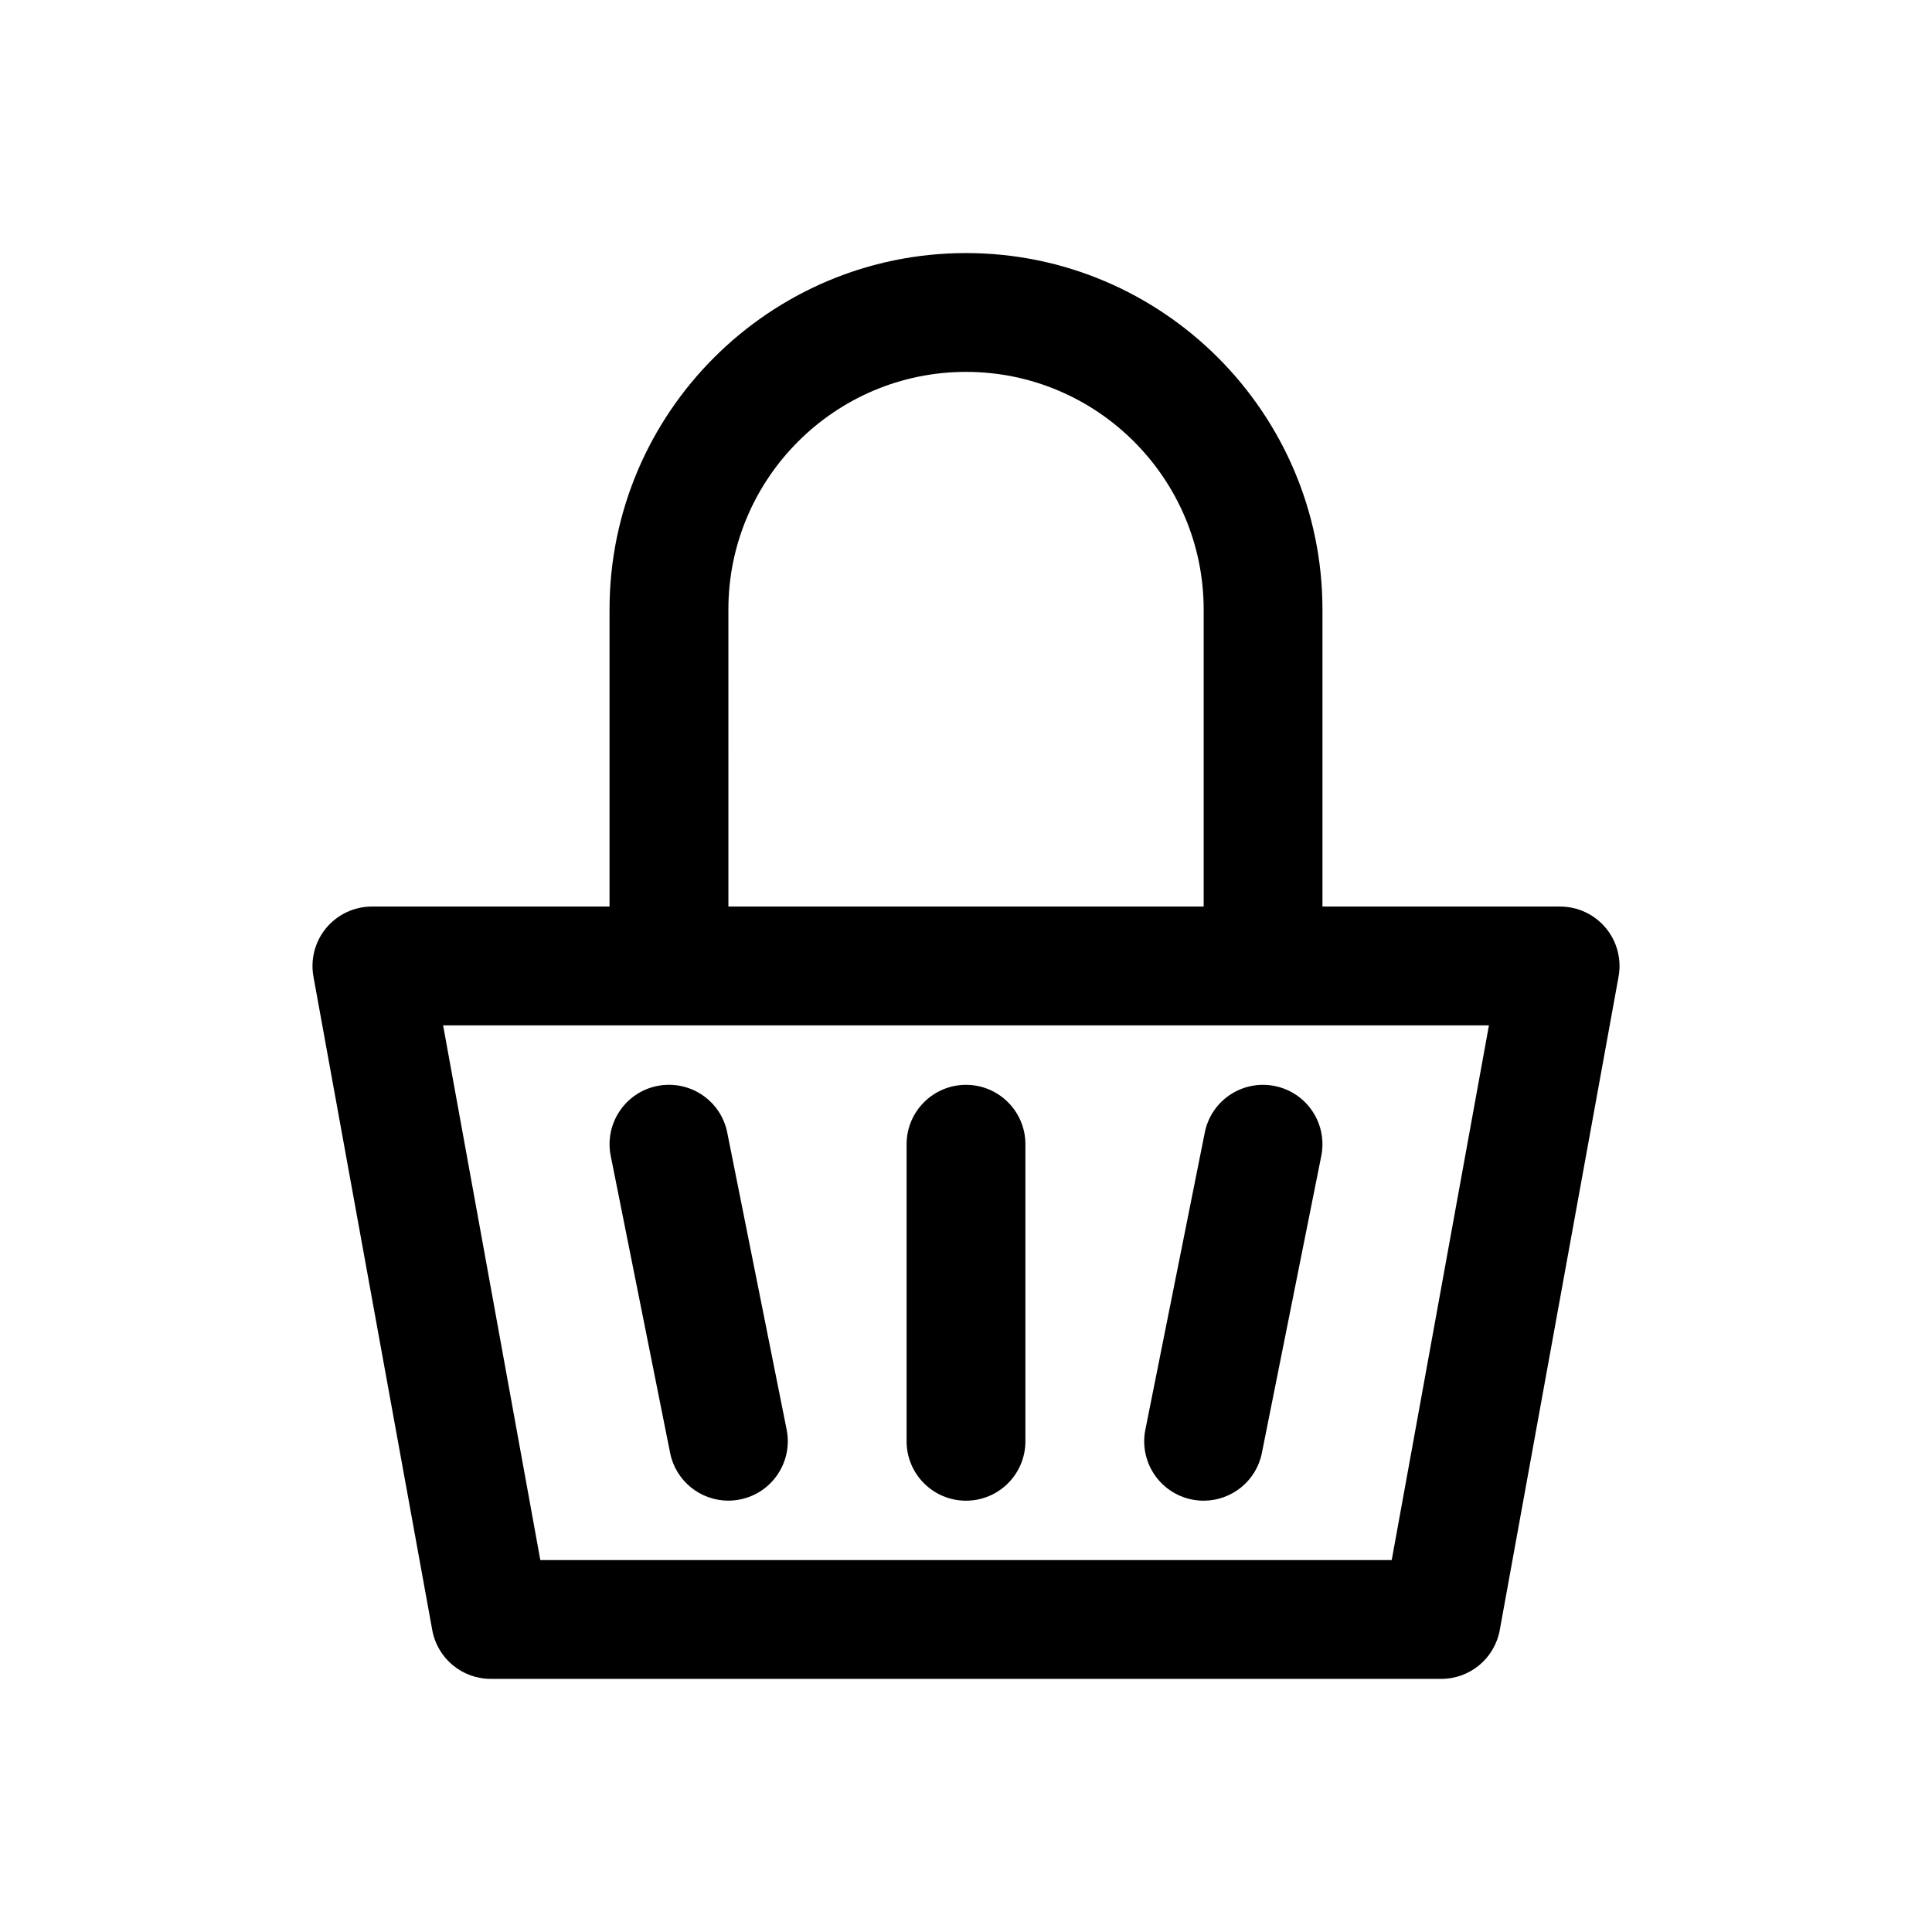 <?xml version="1.0" encoding="UTF-8"?>
<!-- The Best Svg Icon site in the world: iconSvg.co, Visit us! https://iconsvg.co -->
<svg fill="#000000" width="800px" height="800px" version="1.1" viewBox="144 144 512 512" xmlns="http://www.w3.org/2000/svg">
 <g>
  <path d="m557.44 384.25h-62.977v-78.719c0-52.09-42.375-94.465-94.465-94.465s-94.465 42.375-94.465 94.465v78.719h-62.977c-4.668 0-9.094 2.07-12.09 5.66-2.992 3.582-4.234 8.312-3.402 12.902l31.488 173.18c1.363 7.488 7.883 12.926 15.496 12.926h251.91c7.613 0 14.129-5.441 15.492-12.934l31.488-173.18c0.836-4.59-0.418-9.32-3.41-12.902-2.992-3.582-7.418-5.652-12.086-5.652zm-220.41-78.719c0-34.723 28.254-62.977 62.977-62.977s62.977 28.254 62.977 62.977v78.719h-125.95zm175.79 251.9h-225.63l-25.758-141.7h277.15z"/>
  <path d="m400 541.7c8.691 0 15.742-7.055 15.742-15.742v-78.723c0-8.691-7.055-15.742-15.742-15.742-8.691 0-15.742 7.055-15.742 15.742v78.719c-0.004 8.691 7.051 15.746 15.742 15.746z"/>
  <path d="m321.59 529.04c1.496 7.477 8.07 12.648 15.422 12.648 1.023 0 2.062-0.102 3.102-0.309 8.527-1.707 14.059-10.004 12.352-18.531l-15.742-78.719c-1.699-8.516-9.973-14.027-18.523-12.344-8.527 1.707-14.059 10.004-12.352 18.531z"/>
  <path d="m459.88 541.39c1.047 0.207 2.086 0.309 3.109 0.309 7.352 0 13.934-5.172 15.422-12.648l15.742-78.719c1.707-8.527-3.816-16.824-12.344-18.531-8.574-1.707-16.832 3.824-18.531 12.344l-15.742 78.719c-1.711 8.523 3.816 16.82 12.344 18.527z"/>
 </g>
</svg>